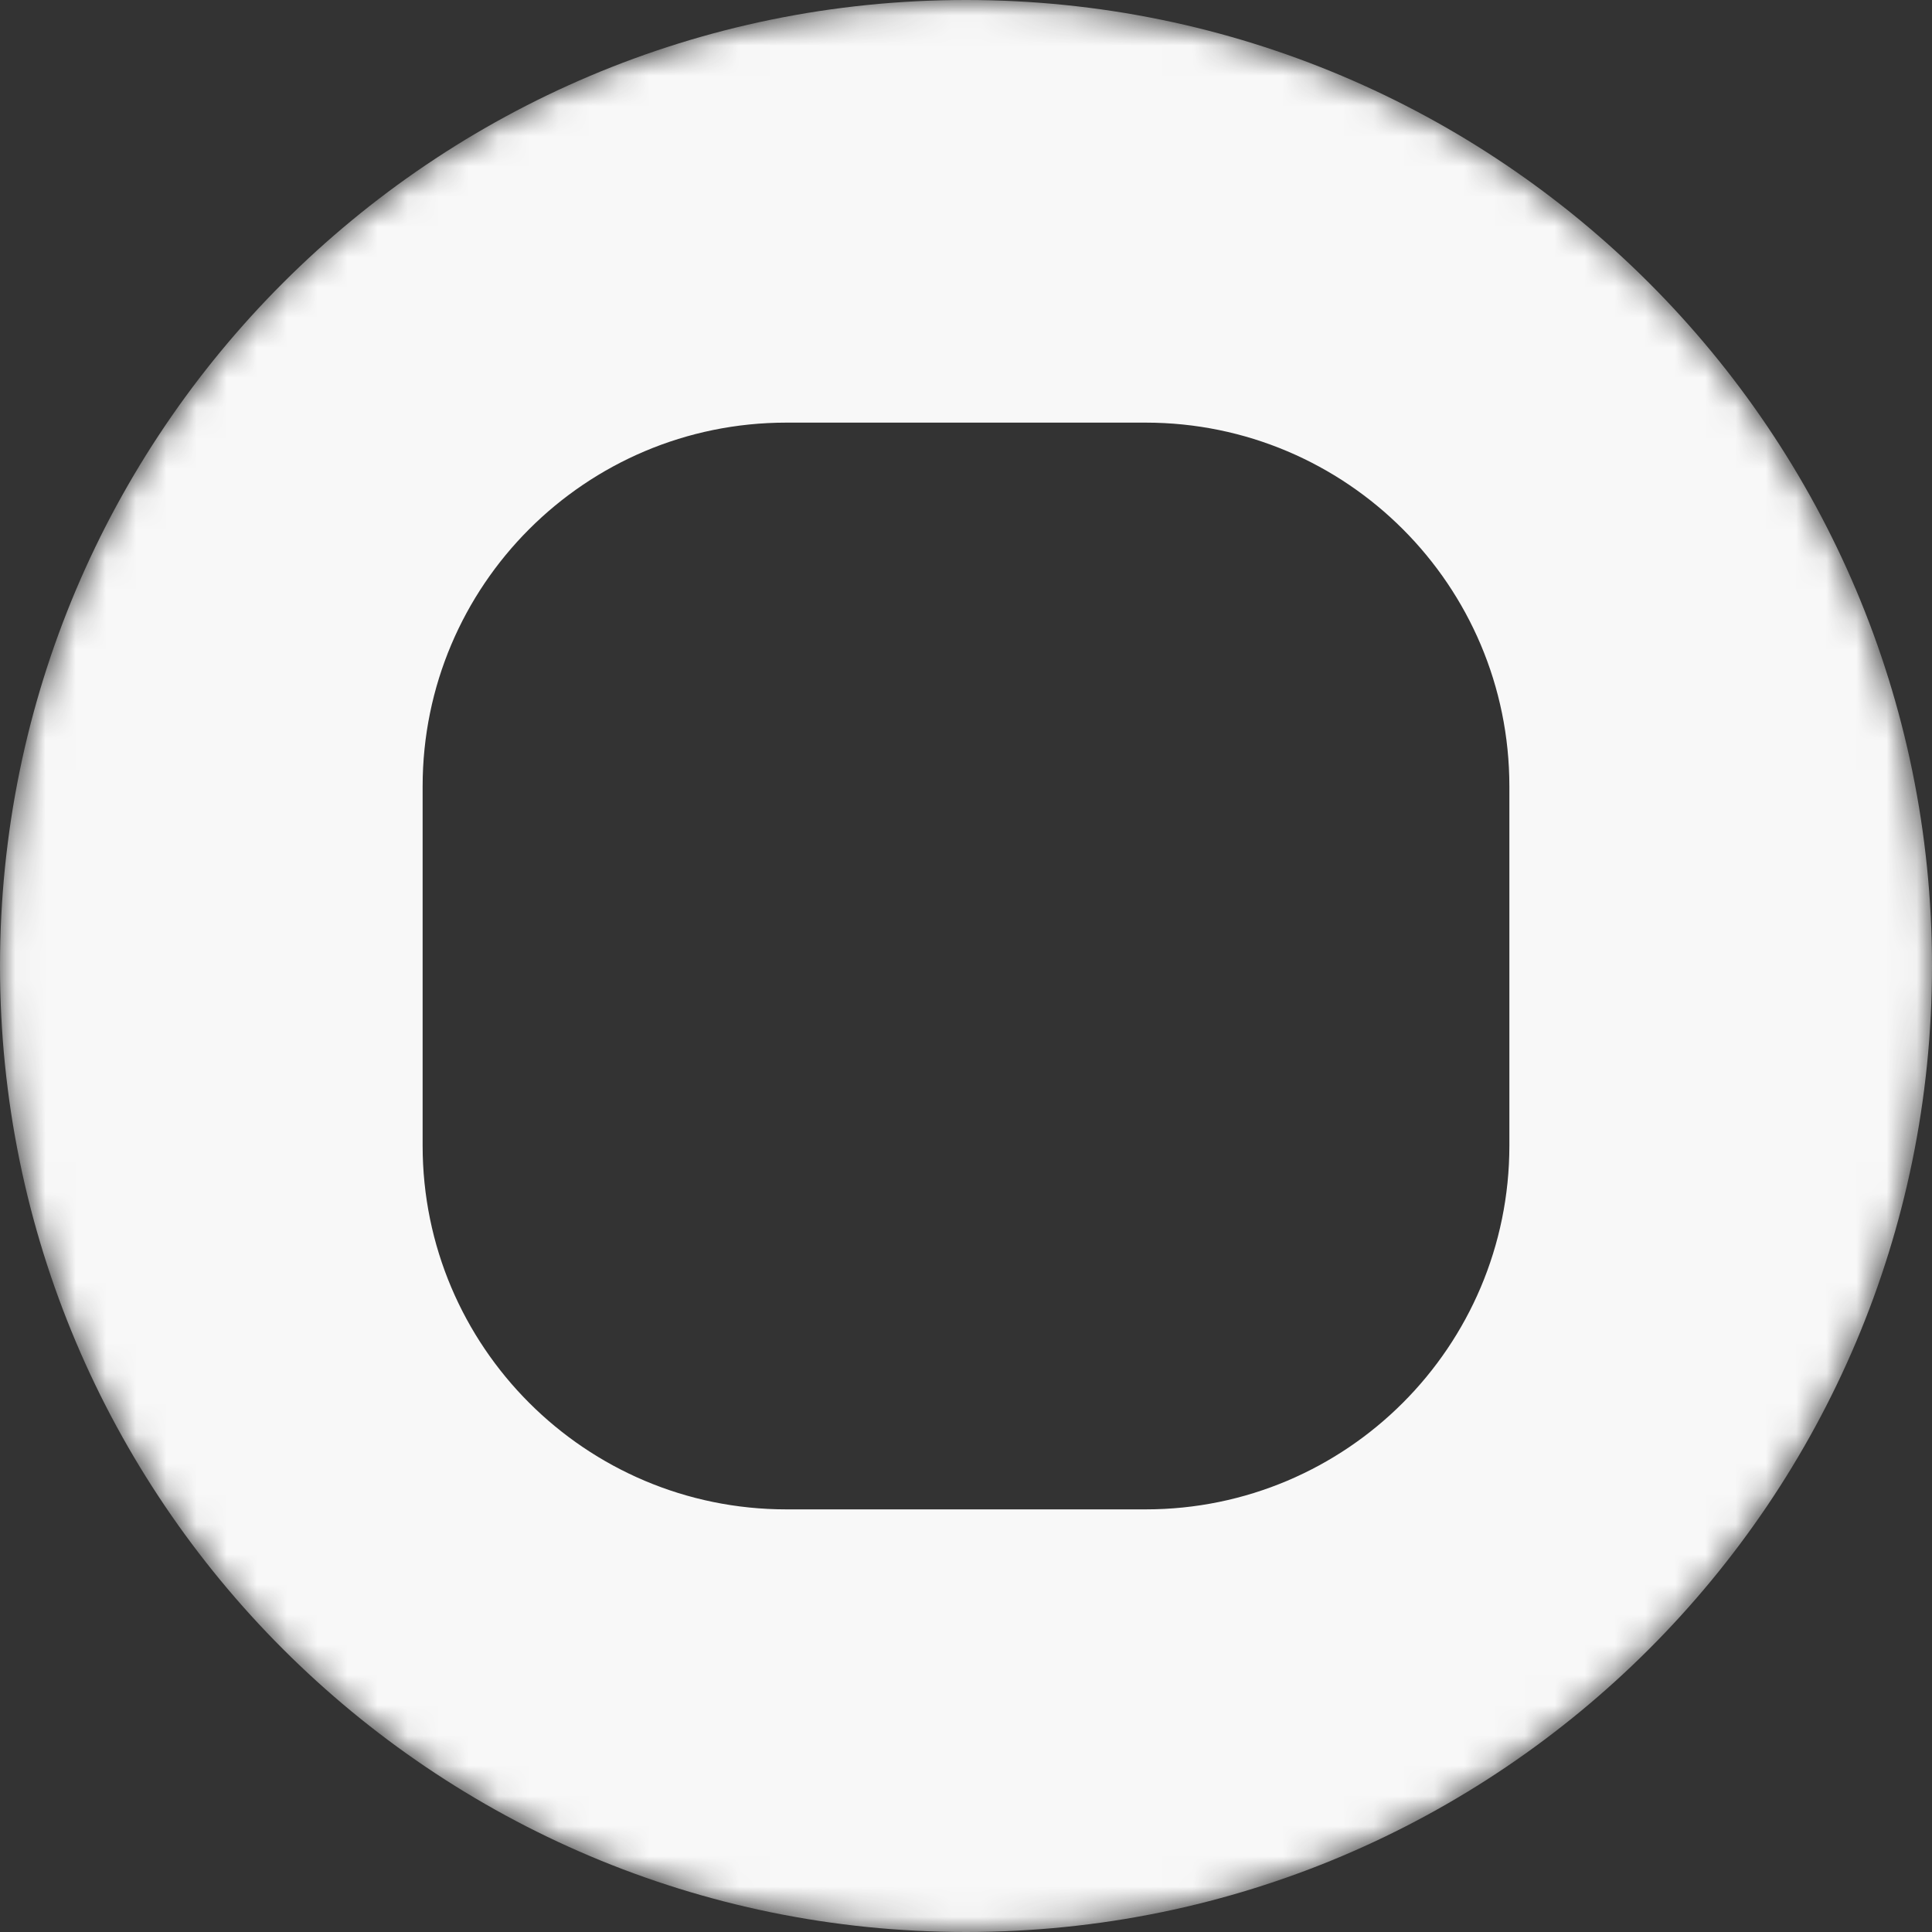 <?xml version="1.0" encoding="UTF-8"?> <svg xmlns="http://www.w3.org/2000/svg" width="64" height="64" viewBox="0 0 64 64" fill="none"><rect x="0" y="0" width="64" height="64" fill="#333333" stroke="none"/> <mask id="mask0_7917_401677" style="mask-type:alpha" maskUnits="userSpaceOnUse" x="0" y="0" width="64" height="64"> <circle cx="32" cy="32" r="32" fill="#C4C4C4"></circle> </mask> <g mask="url(#mask0_7917_401677)"> <path fill-rule="evenodd" clip-rule="evenodd" d="M32 64C49.673 64 64 49.673 64 32C64 14.327 49.673 0 32 0C14.327 0 0 14.327 0 32C0 49.673 14.327 64 32 64ZM14 26.05C14 19.395 19.395 14 26.05 14H37.95C44.605 14 50 19.395 50 26.05V37.95C50 44.605 44.605 50 37.95 50H26.05C19.395 50 14 44.605 14 37.95V26.05Z" fill="#F8F8F8"></path> </g> </svg> 
